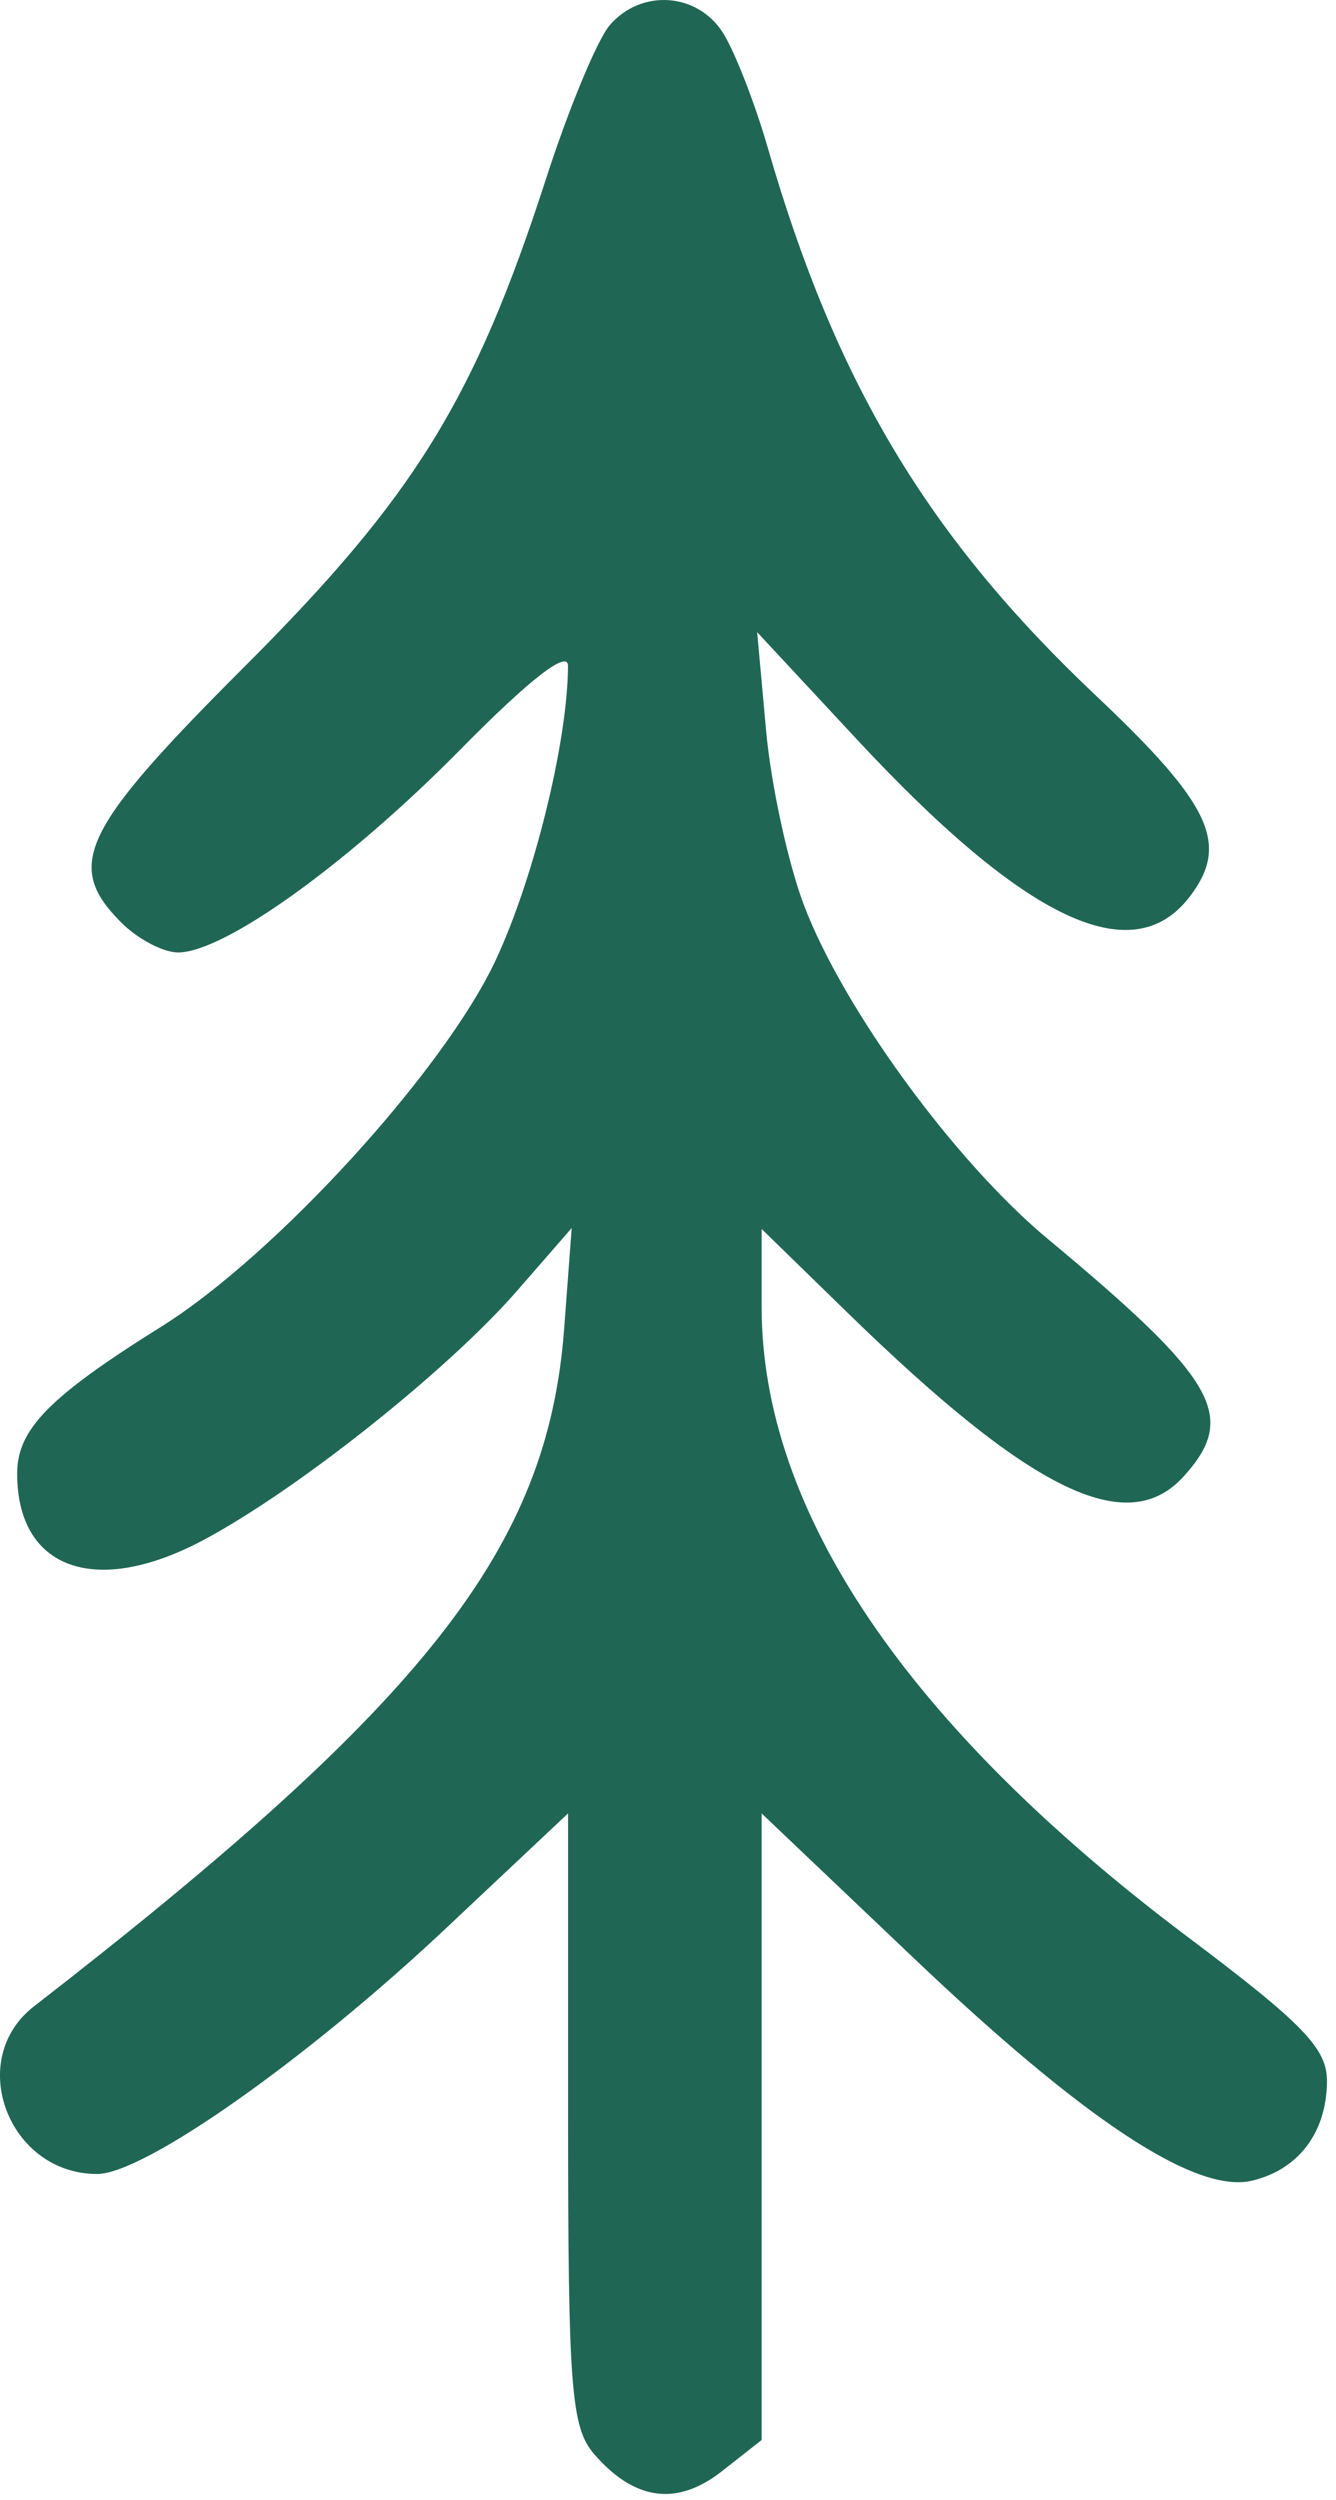 <svg width="85" height="159" viewBox="0 0 85 159" fill="none" xmlns="http://www.w3.org/2000/svg">
<path fill-rule="evenodd" clip-rule="evenodd" d="M38.795 1.599C38.008 2.51 36.192 6.881 34.76 11.309C30.207 25.381 26.381 31.578 15.581 42.37C5.168 52.773 4.08 55.032 7.723 58.676C8.765 59.718 10.387 60.571 11.327 60.571C14.272 60.571 22.133 54.925 29.275 47.681C33.719 43.173 36.141 41.293 36.137 42.353C36.121 47.136 33.98 55.841 31.535 61.065C28.256 68.074 17.523 79.829 10.26 84.367C3.122 88.827 1.092 90.896 1.092 93.711C1.092 99.8 6.077 101.587 12.914 97.952C18.9 94.769 28.488 87.152 32.93 82.05L36.373 78.096L35.893 84.496C34.85 98.405 27.189 108.193 2.157 127.595C-2.215 130.985 0.528 138.252 6.18 138.252C9.171 138.252 19.476 130.998 28.364 122.637L36.143 115.319V134.733C36.143 151.86 36.338 154.373 37.801 156.064C40.37 159.035 43.081 159.396 45.941 157.146L48.458 155.167V135.245V115.324L58.114 124.504C69.014 134.869 76.098 139.528 79.662 138.677C82.608 137.974 84.389 135.628 84.427 132.397C84.452 130.285 82.96 128.734 75.543 123.16C57.712 109.756 48.458 96.079 48.458 83.123V78.156L53.906 83.464C65.62 94.88 71.724 97.853 75.311 93.889C78.767 90.07 77.436 87.748 66.651 78.777C60.748 73.867 53.66 64.169 51.152 57.568C50.138 54.899 49.053 49.901 48.741 46.459L48.173 40.203L54.489 46.992C65.249 58.559 72.059 61.78 75.694 57.022C78.243 53.686 77.069 51.168 69.737 44.247C59.05 34.159 53.168 24.349 48.854 9.415C48.026 6.549 46.737 3.246 45.988 2.073C44.355 -0.482 40.793 -0.716 38.795 1.599Z" fill="#1F6754"/>
</svg>
